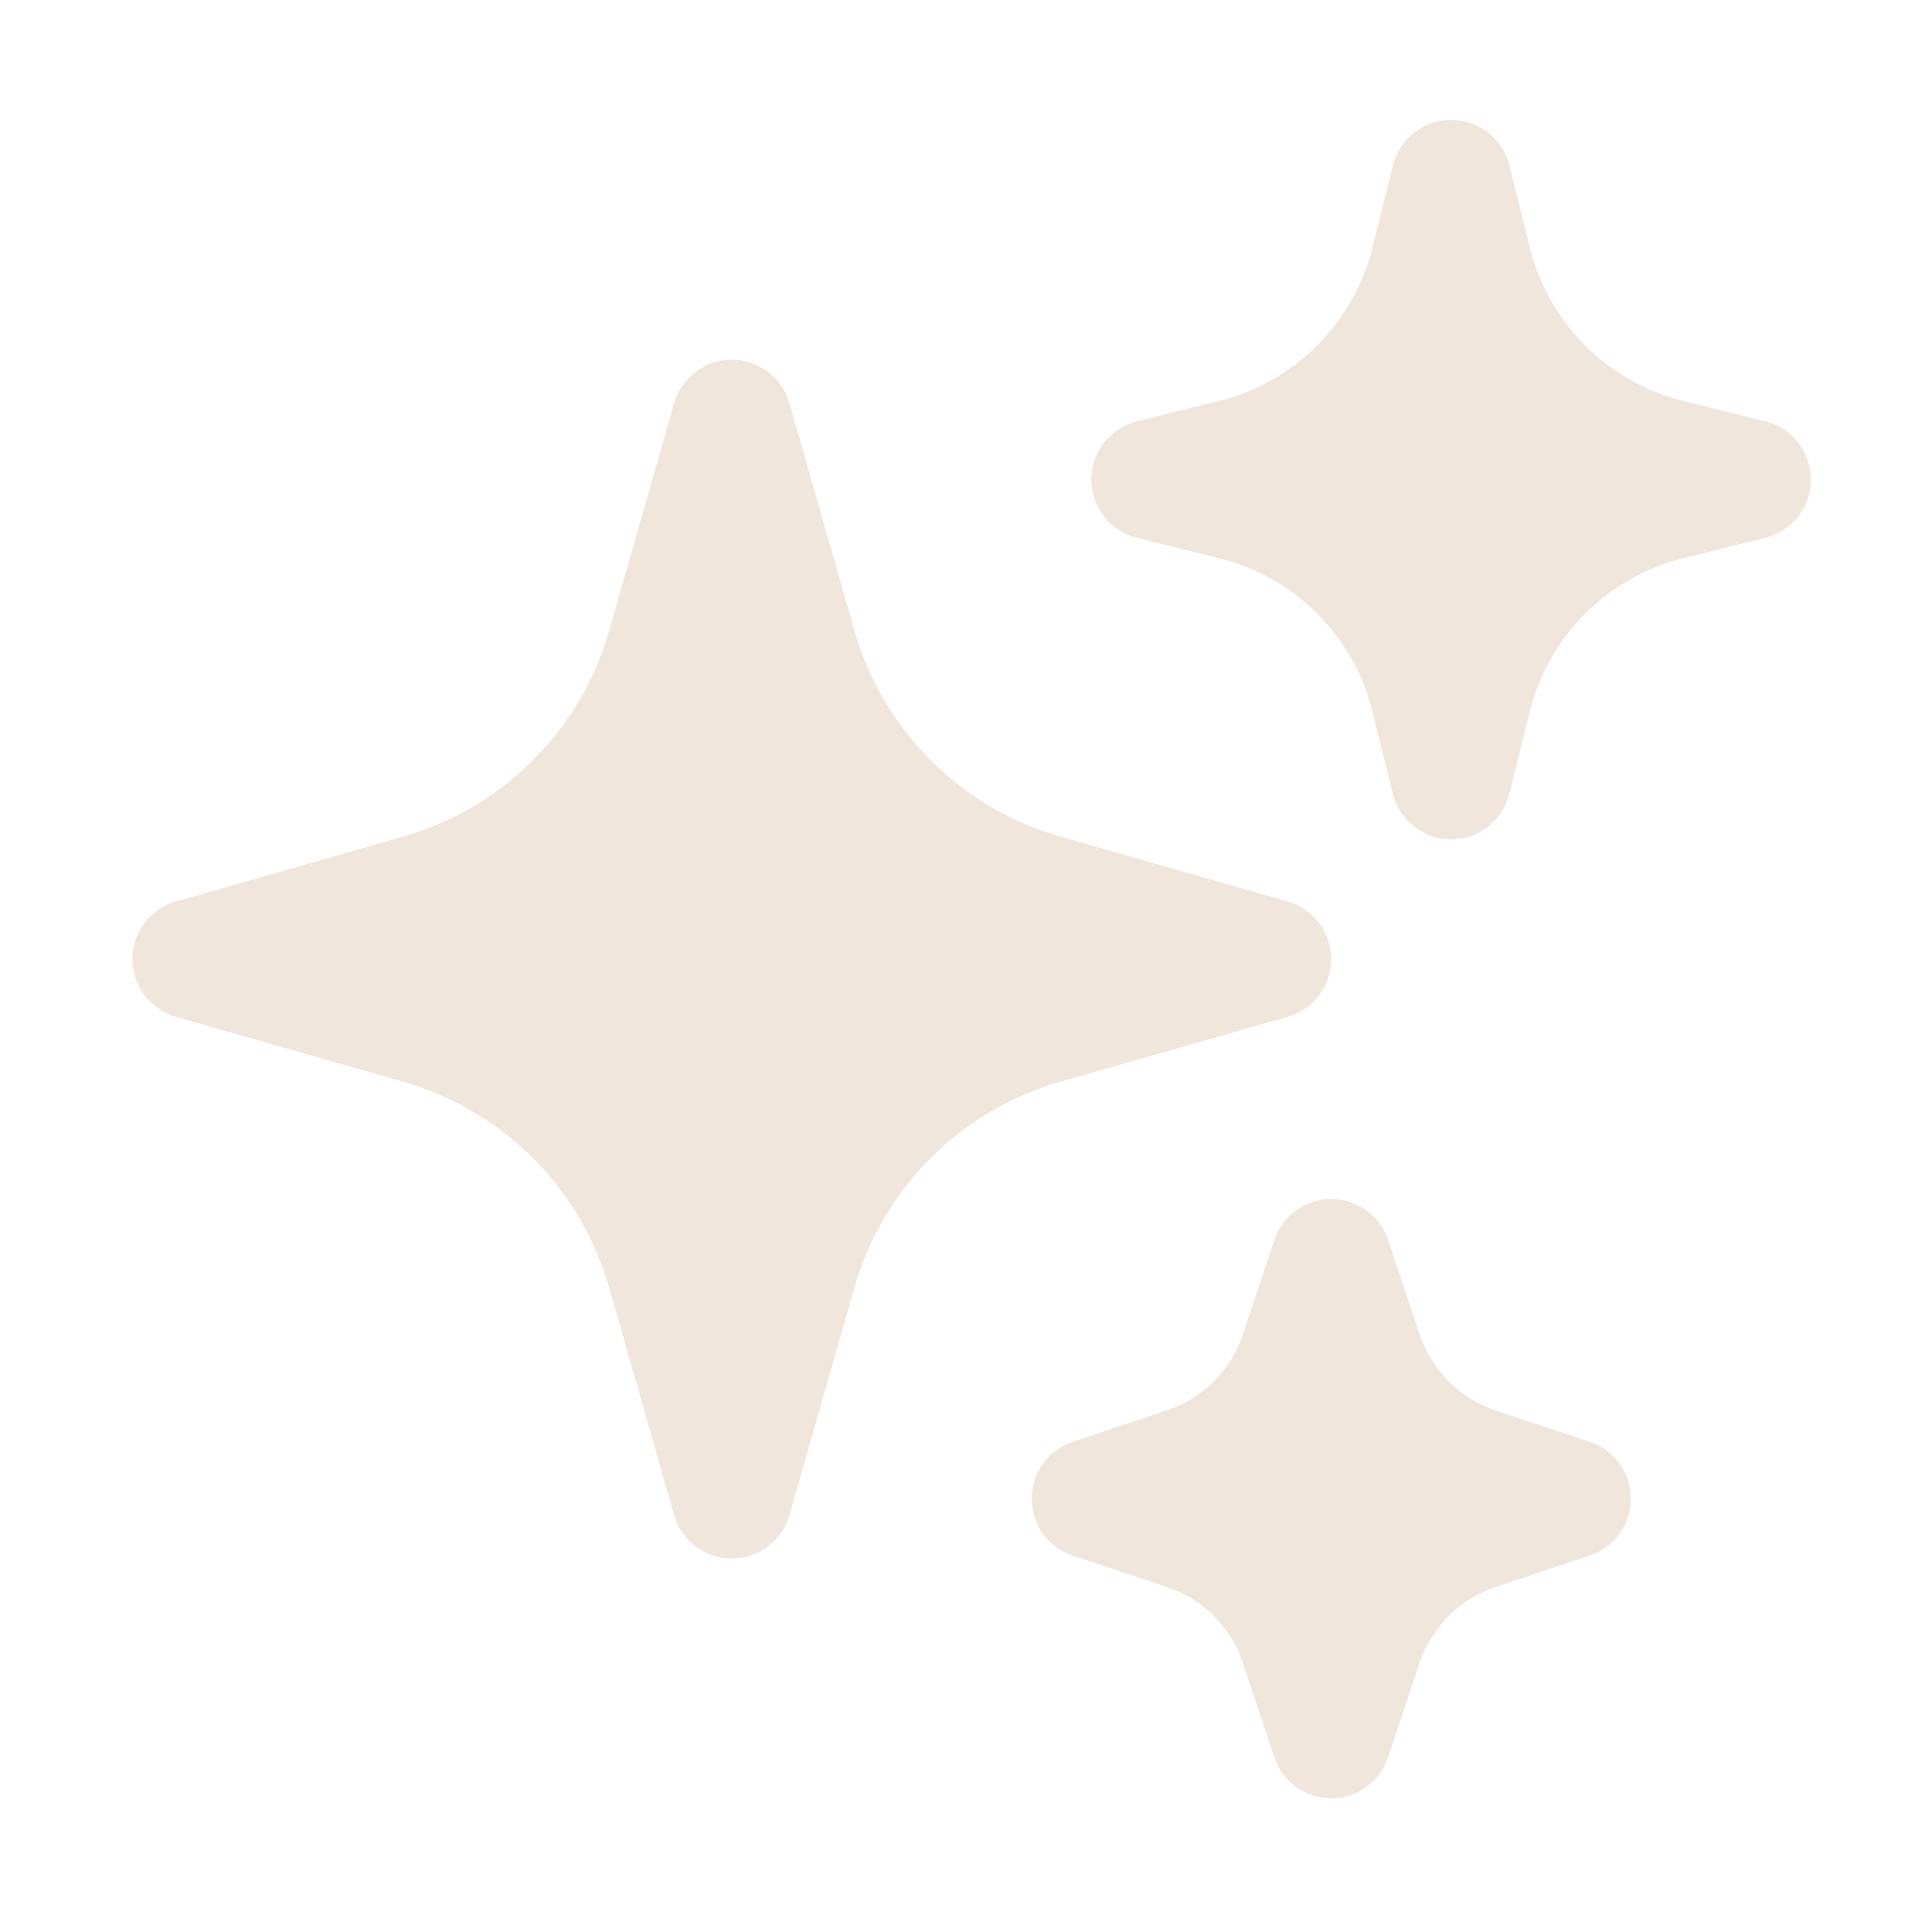 <?xml version="1.0" encoding="UTF-8"?> <svg xmlns="http://www.w3.org/2000/svg" width="94" height="94" viewBox="0 0 94 94" fill="none"><path fill-rule="evenodd" clip-rule="evenodd" d="M35.604 17.5C36.238 17.5 36.854 17.707 37.36 18.088C37.866 18.47 38.234 19.006 38.408 19.616L41.57 30.683C42.25 33.067 43.527 35.238 45.28 36.99C47.033 38.743 49.204 40.02 51.587 40.701L62.655 43.863C63.264 44.037 63.8 44.405 64.181 44.911C64.562 45.417 64.769 46.033 64.769 46.667C64.769 47.3 64.562 47.916 64.181 48.422C63.8 48.928 63.264 49.296 62.655 49.471L51.587 52.632C49.204 53.313 47.033 54.59 45.28 56.343C43.527 58.096 42.25 60.267 41.57 62.65L38.408 73.718C38.233 74.327 37.865 74.862 37.36 75.244C36.854 75.625 36.237 75.831 35.604 75.831C34.971 75.831 34.354 75.625 33.848 75.244C33.343 74.862 32.975 74.327 32.8 73.718L29.639 62.65C28.958 60.267 27.681 58.096 25.928 56.343C24.175 54.59 22.004 53.313 19.621 52.632L8.553 49.471C7.944 49.296 7.408 48.928 7.027 48.422C6.646 47.916 6.439 47.3 6.439 46.667C6.439 46.033 6.646 45.417 7.027 44.911C7.408 44.405 7.944 44.037 8.553 43.863L19.621 40.701C22.004 40.02 24.175 38.743 25.928 36.99C27.681 35.238 28.958 33.067 29.639 30.683L32.8 19.616C32.974 19.006 33.342 18.47 33.848 18.088C34.354 17.707 34.97 17.5 35.604 17.5ZM70.604 5.833C71.255 5.833 71.887 6.05 72.4 6.45C72.913 6.851 73.277 7.411 73.435 8.042L74.439 12.071C74.889 13.865 75.818 15.504 77.126 16.811C78.434 18.119 80.072 19.048 81.866 19.499L85.895 20.502C86.528 20.659 87.089 21.023 87.491 21.536C87.892 22.049 88.111 22.682 88.111 23.333C88.111 23.985 87.892 24.618 87.491 25.131C87.089 25.644 86.528 26.008 85.895 26.165L81.866 27.168C80.072 27.619 78.434 28.547 77.126 29.855C75.818 31.163 74.889 32.801 74.439 34.596L73.435 38.624C73.278 39.257 72.915 39.819 72.401 40.22C71.888 40.622 71.256 40.84 70.604 40.84C69.953 40.84 69.32 40.622 68.807 40.22C68.293 39.819 67.93 39.257 67.773 38.624L66.77 34.596C66.321 32.801 65.393 31.161 64.084 29.853C62.776 28.545 61.137 27.616 59.342 27.168L55.313 26.165C54.681 26.008 54.119 25.644 53.717 25.131C53.316 24.618 53.097 23.985 53.097 23.333C53.097 22.682 53.316 22.049 53.717 21.536C54.119 21.023 54.681 20.659 55.313 20.502L59.342 19.499C61.137 19.05 62.776 18.122 64.084 16.814C65.393 15.505 66.321 13.866 66.77 12.071L67.773 8.042C67.931 7.411 68.295 6.851 68.808 6.45C69.321 6.05 69.953 5.833 70.604 5.833ZM64.771 58.333C65.383 58.333 65.98 58.526 66.477 58.884C66.974 59.242 67.346 59.747 67.54 60.328L69.072 64.929C69.655 66.667 71.016 68.036 72.758 68.616L77.359 70.152C77.938 70.346 78.442 70.718 78.799 71.214C79.156 71.71 79.347 72.306 79.347 72.917C79.347 73.528 79.156 74.123 78.799 74.62C78.442 75.116 77.938 75.487 77.359 75.682L72.758 77.218C71.9 77.504 71.12 77.987 70.48 78.626C69.841 79.266 69.358 80.046 69.072 80.904L67.536 85.505C67.341 86.084 66.97 86.588 66.474 86.945C65.977 87.302 65.382 87.493 64.771 87.493C64.16 87.493 63.564 87.302 63.068 86.945C62.572 86.588 62.2 86.084 62.006 85.505L60.47 80.904C60.183 80.046 59.701 79.266 59.061 78.626C58.421 77.987 57.641 77.504 56.783 77.218L52.182 75.682C51.603 75.487 51.099 75.116 50.743 74.62C50.386 74.123 50.194 73.528 50.194 72.917C50.194 72.306 50.386 71.71 50.743 71.214C51.099 70.718 51.603 70.346 52.182 70.152L56.783 68.616C57.641 68.329 58.421 67.847 59.061 67.207C59.701 66.567 60.183 65.787 60.47 64.929L62.006 60.328C62.199 59.748 62.57 59.243 63.066 58.885C63.562 58.527 64.159 58.334 64.771 58.333Z" fill="#F0E6DC"></path></svg> 